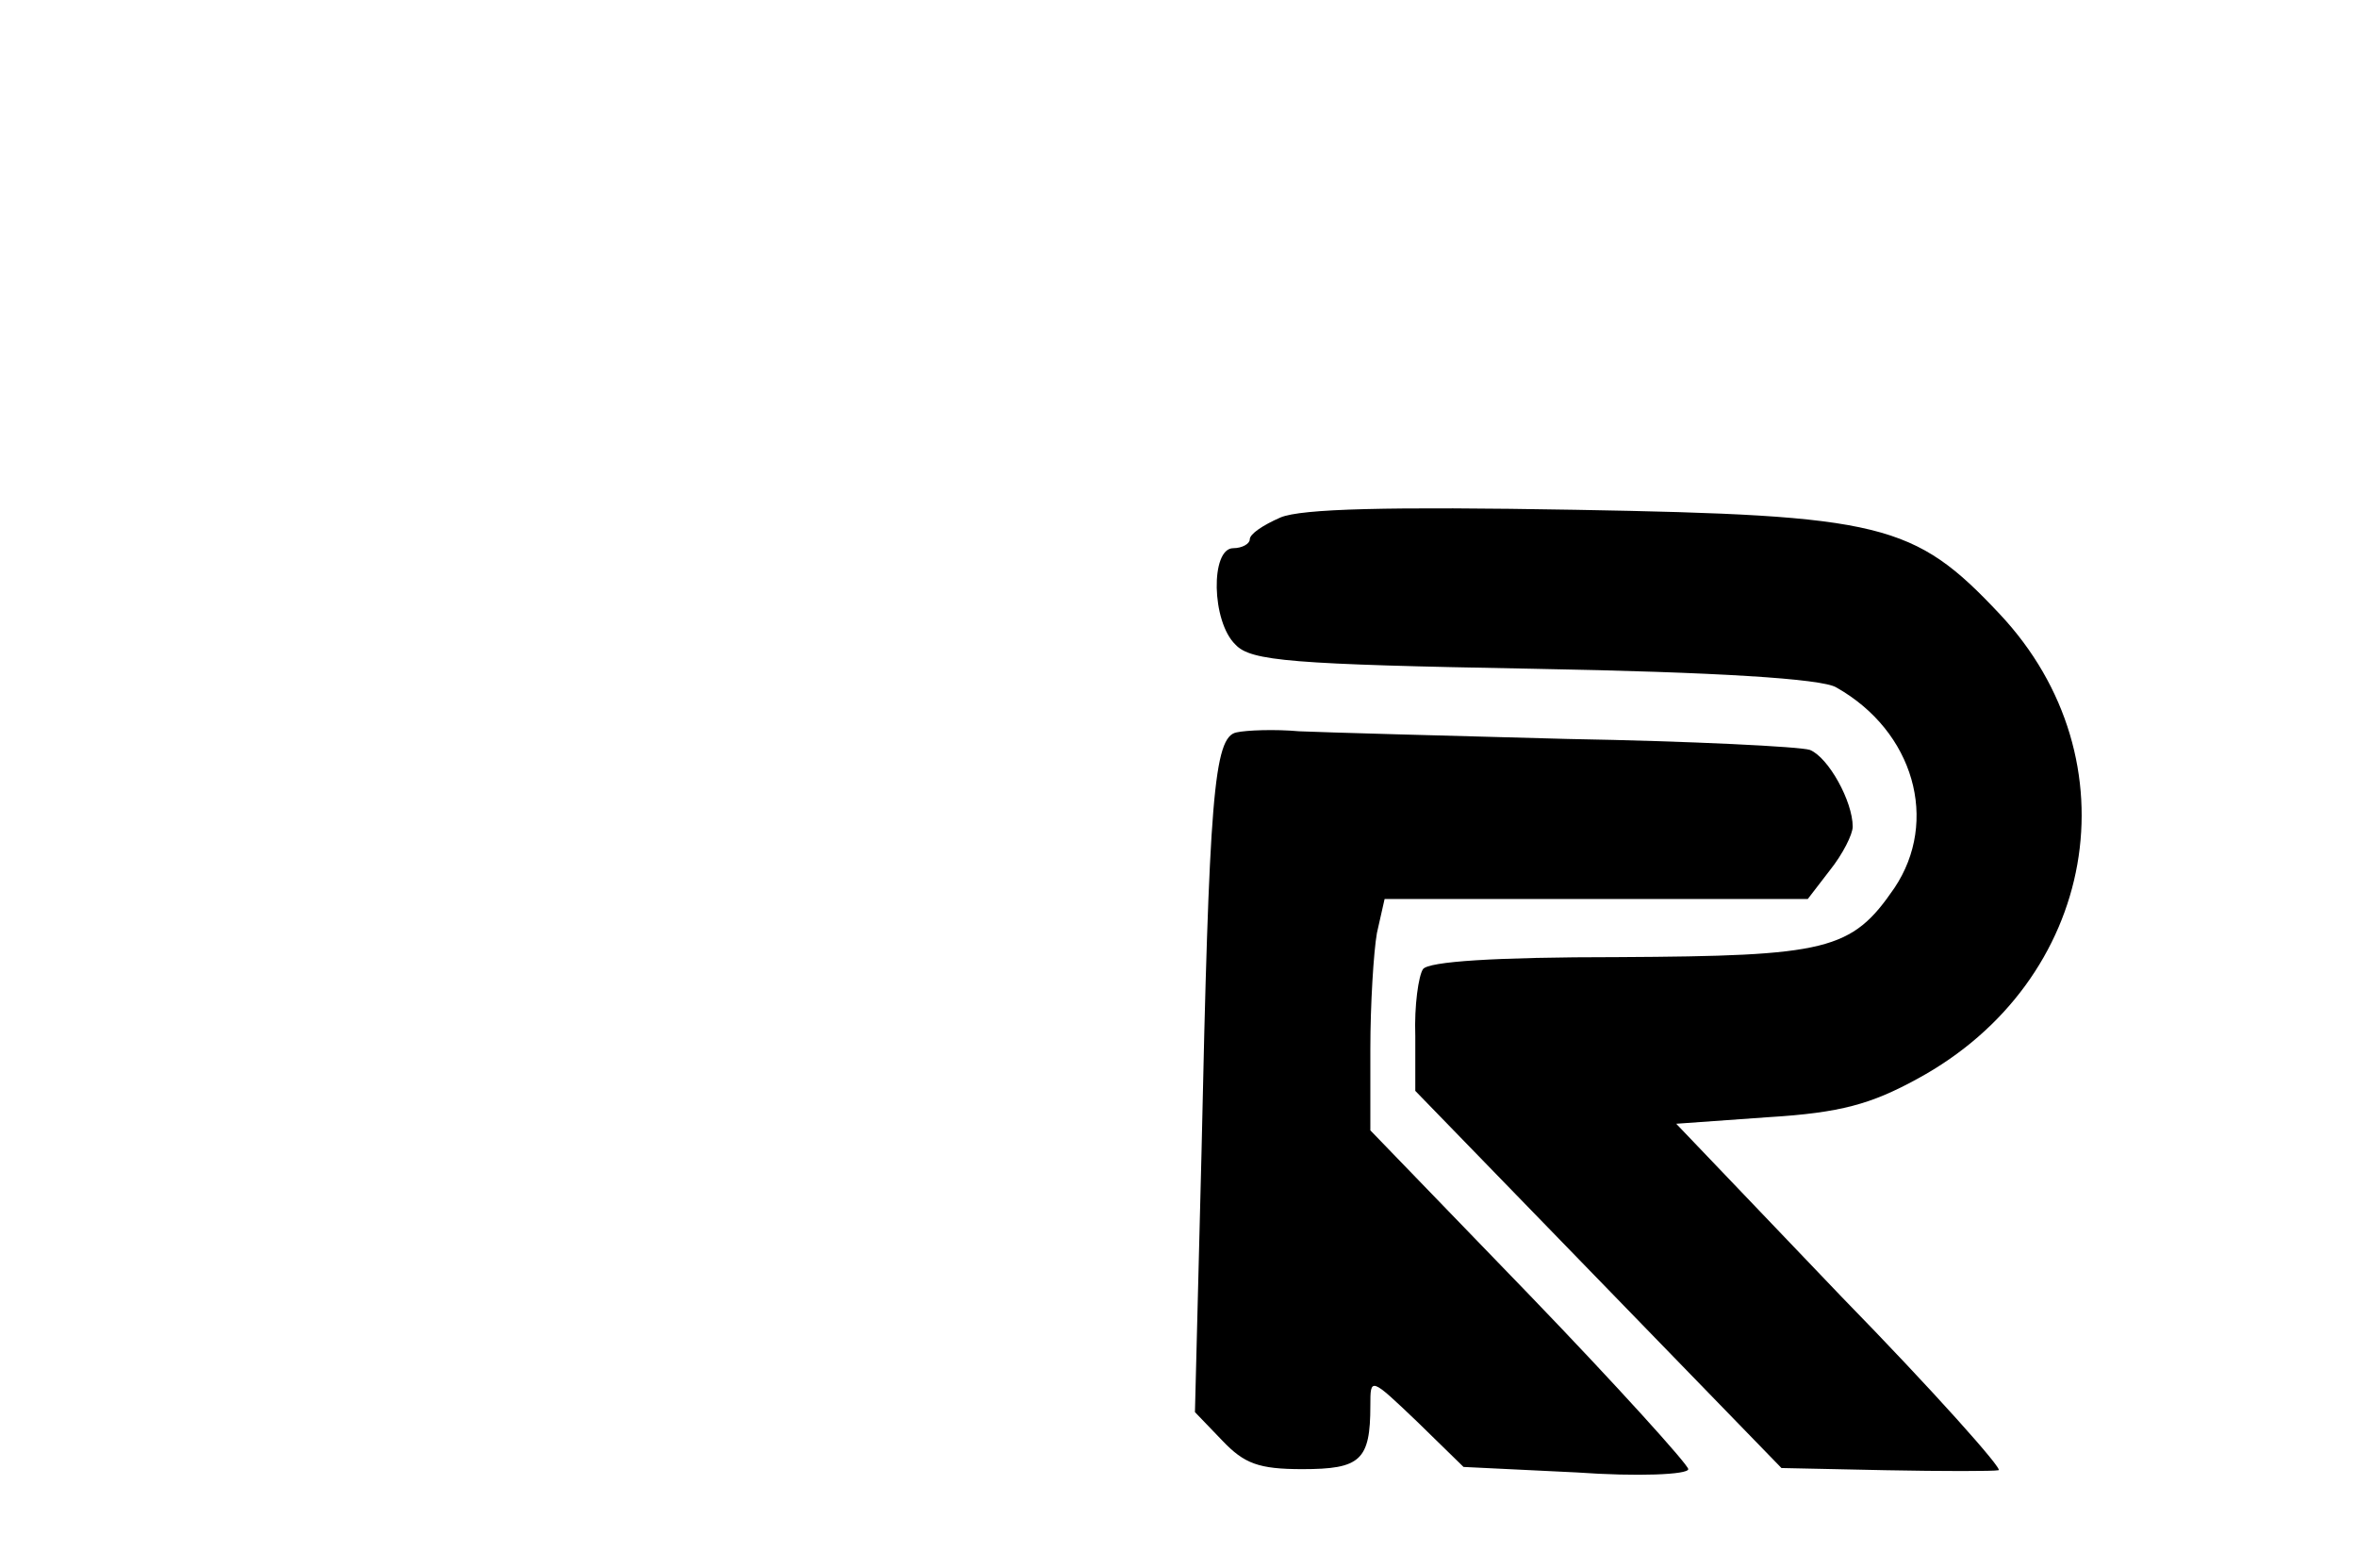 <?xml version="1.0" standalone="no"?>
<!DOCTYPE svg PUBLIC "-//W3C//DTD SVG 20010904//EN"
 "http://www.w3.org/TR/2001/REC-SVG-20010904/DTD/svg10.dtd">
<svg version="1.0" xmlns="http://www.w3.org/2000/svg"
 width="215pt" height="143pt" viewBox="0 0 215 143"
 preserveAspectRatio="xMidYMid meet">

<g transform="translate(0,143) scale(0.1,-0.1)"
fill="#000000" stroke="none">
<path d="M1168 958 c-16 -7 -28 -15 -28 -20 0 -4 -7 -8 -15 -8 -21 0 -20 -67
2 -88 14 -15 51 -18 272 -22 166 -3 263 -9 276 -17 71 -40 94 -122 53 -183
-39 -57 -61 -62 -252 -63 -113 0 -173 -4 -178 -11 -4 -6 -8 -33 -7 -61 l0 -50
167 -172 167 -172 95 -2 c52 -1 99 -1 103 0 5 0 -59 72 -143 158 l-151 158 84
6 c66 4 94 12 136 35 164 89 200 291 75 424 -78 83 -107 90 -387 95 -171 3
-250 1 -269 -7z"/>
<path d="M1128 762 c-21 -4 -25 -60 -32 -383 l-6 -237 25 -26 c20 -21 33 -26
73 -26 53 0 62 8 62 58 0 26 0 26 43 -15 l42 -41 103 -5 c56 -4 102 -2 102 3
0 4 -65 76 -145 159 l-145 150 0 74 c0 41 3 89 6 106 l7 31 193 0 193 0 20 26
c12 15 21 33 21 40 0 23 -22 63 -39 70 -9 3 -108 8 -221 10 -113 3 -223 6
-245 7 -22 2 -48 1 -57 -1z"/>
</g>
</svg>
